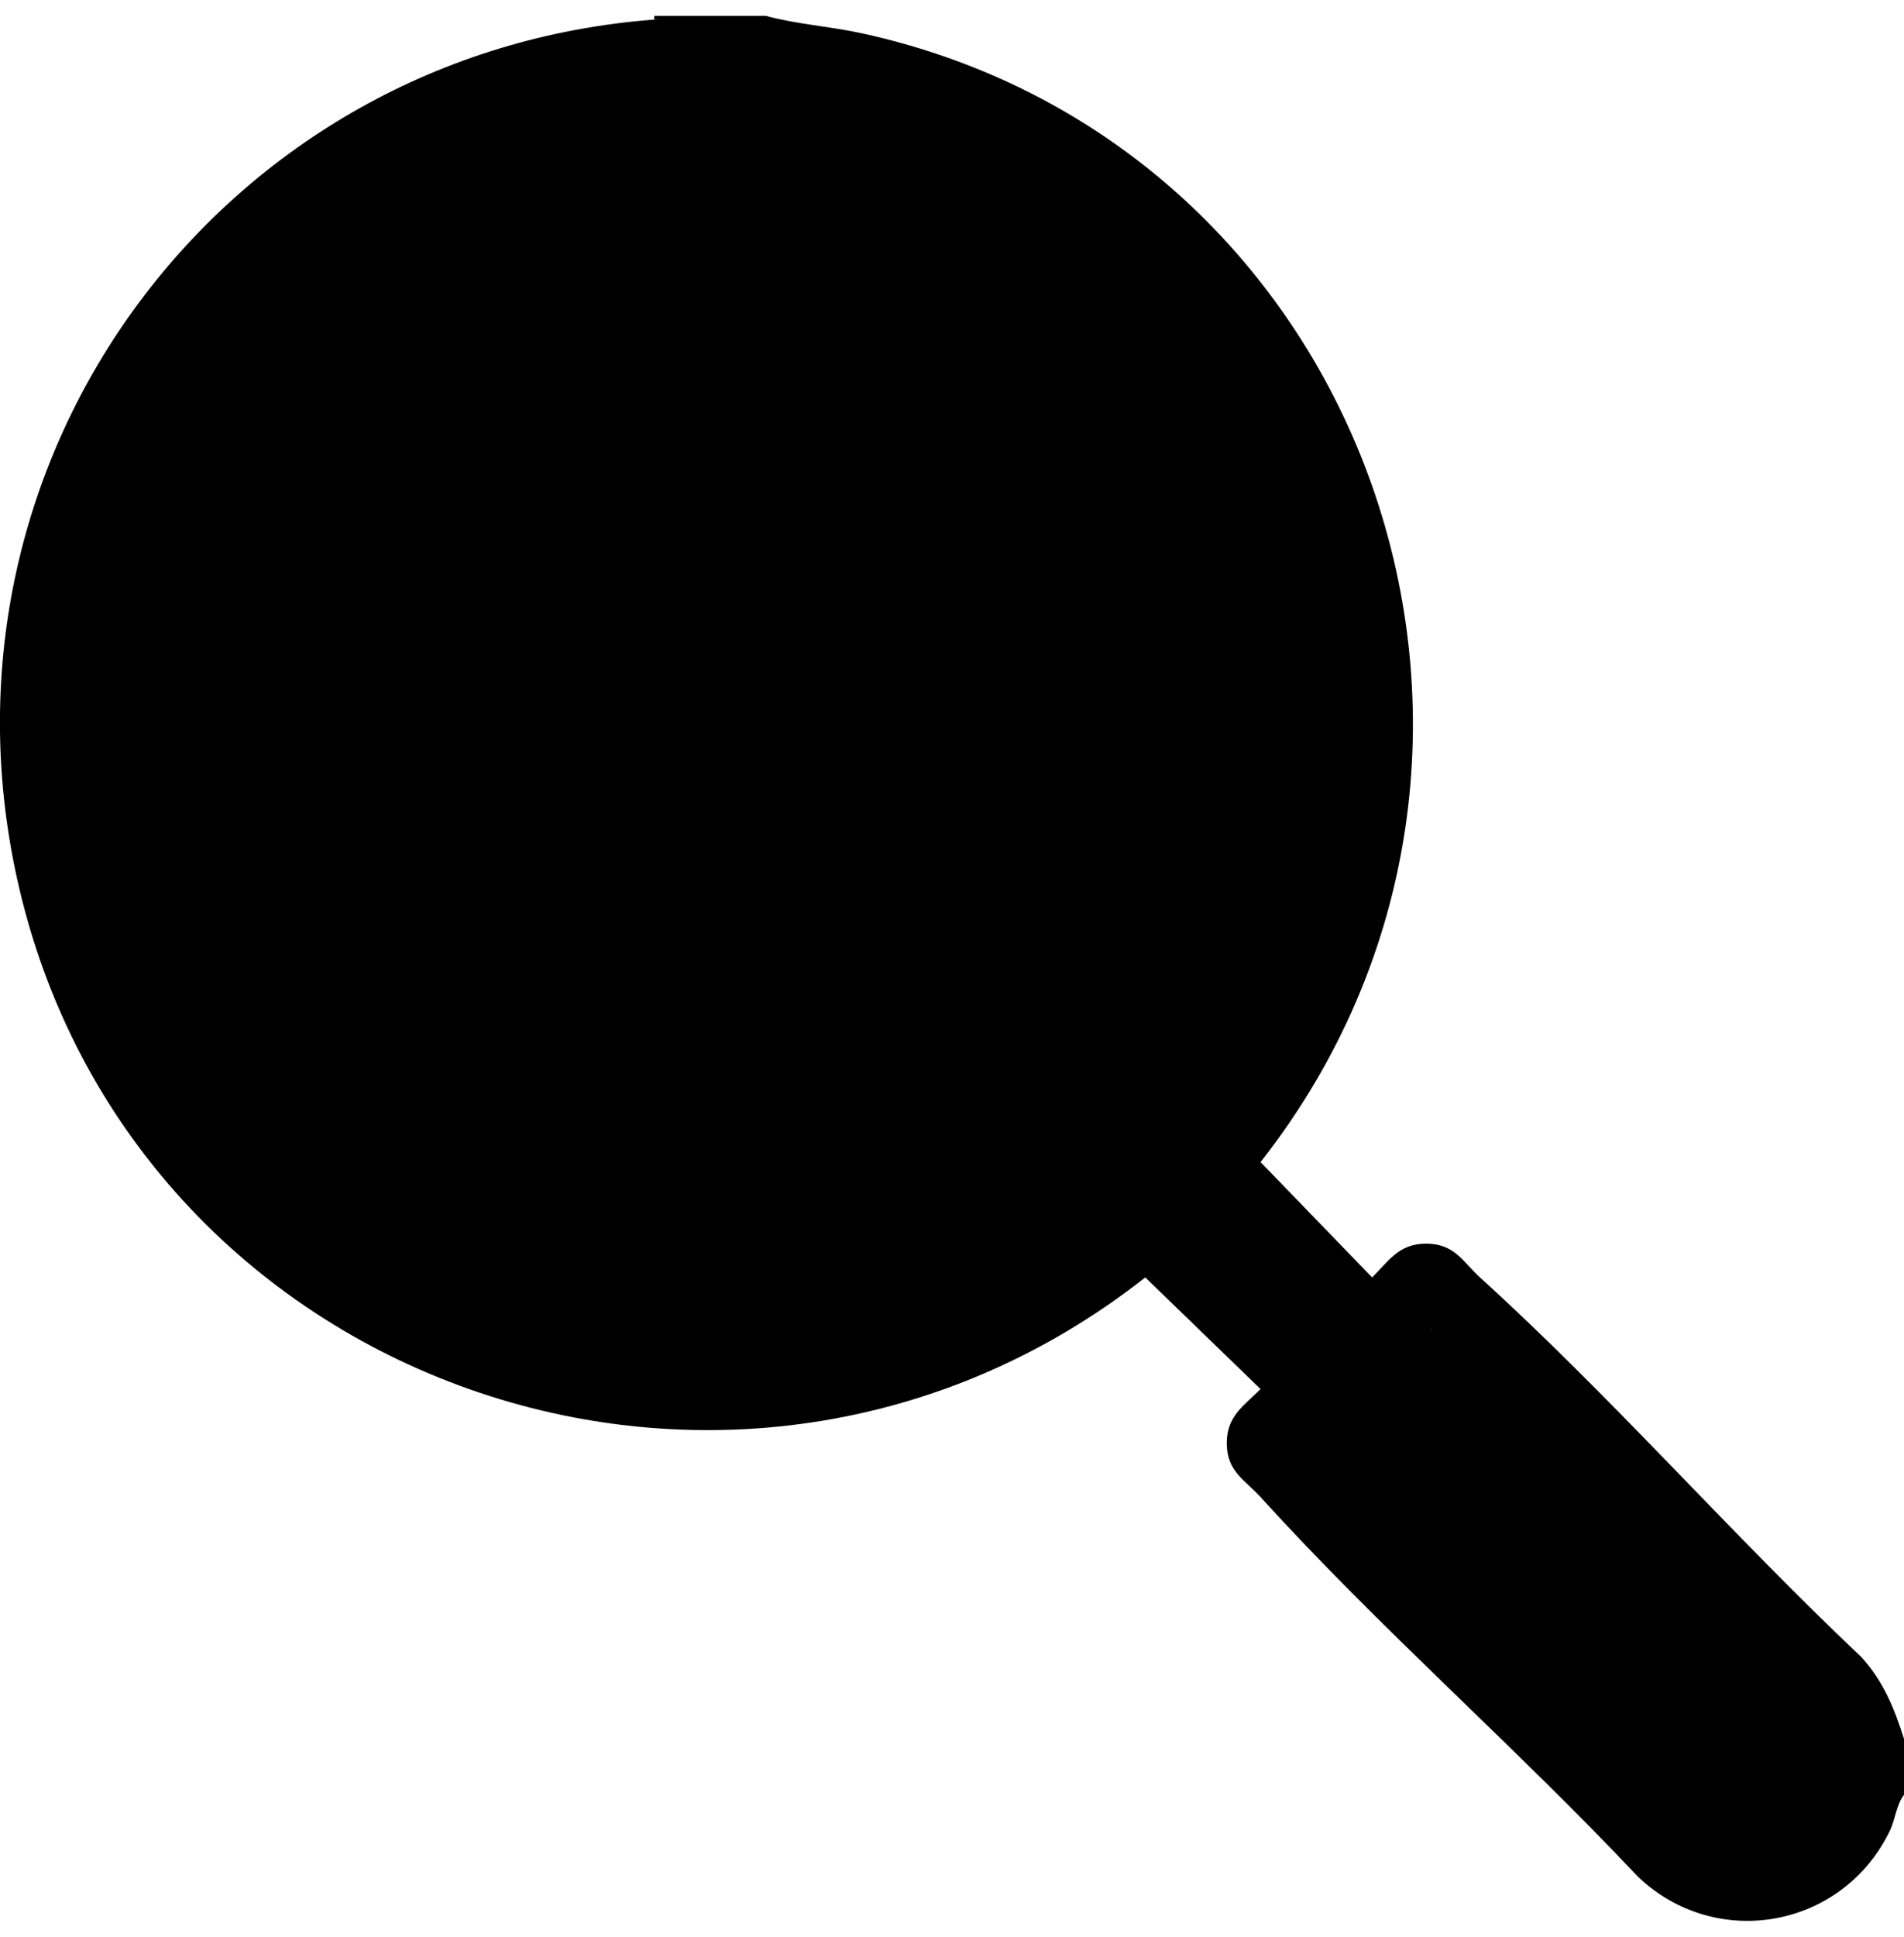 <svg xmlns="http://www.w3.org/2000/svg" width="60" height="61" viewBox="0 0 60 61" fill="none"><path d="M24.134 0.5C25.125 0.767 26.157 0.83 27.16 1.049C43.154 4.541 49.851 23.708 39.723 36.602L39.654 37.064C38.735 38.208 37.696 39.247 36.552 40.166L36.09 40.235C23.177 50.379 4.062 43.664 0.537 27.672C-2.409 14.298 7.065 1.647 20.618 0.617C21 0.579 21.39 0.541 21.79 0.5H24.134Z" fill="#34495E" style="fill:#34495E;fill:color(display-p3 0.204 0.286 0.369);fill-opacity:1;"></path><path d="M60.002 54.77V56.529C59.751 56.853 59.732 57.296 59.554 57.663C58.069 60.733 54.089 61.46 51.618 59.111C47.785 55.043 43.472 51.283 39.724 47.152C41.245 45.162 43.104 43.369 45.116 41.878L45.339 41.77L57.317 53.829C58.232 55.038 58.033 56.586 57.053 57.684C56.617 58.491 57.545 58.626 58.189 57.627C59.045 56.297 59.014 54.718 58.113 53.402L45.988 41.207L46.054 40.94C45.862 40.655 46.323 40.084 46.64 40.236C50.792 44.002 54.572 48.337 58.656 52.191C59.353 52.958 59.692 53.798 60.002 54.771V54.77Z" fill="#FE8D31" style="fill:#FE8D31;fill:color(display-p3 0.996 0.553 0.192);fill-opacity:1;"></path><path d="M21.789 0.5L21.506 0.622C21.211 0.639 20.91 0.595 20.618 0.617V0.5H21.789Z" fill="#8995A1" style="fill:#8995A1;fill:color(display-p3 0.537 0.584 0.631);fill-opacity:1;"></path><path d="M43.24 40.235C42.318 41.63 41.117 42.829 39.724 43.751L36.091 40.235C37.54 39.097 38.592 38.043 39.724 36.602L43.24 40.235Z" fill="#5D6D7E" style="fill:#5D6D7E;fill:color(display-p3 0.365 0.427 0.494);fill-opacity:1;"></path><path d="M46.639 40.235C46.459 40.453 46.245 40.744 46.053 40.938C45.941 41.464 45.642 41.763 45.115 41.876C43.339 43.651 41.521 45.398 39.723 47.151C39.234 46.612 38.658 46.353 38.658 45.451C38.658 44.59 39.212 44.266 39.723 43.751C40.885 42.578 42.066 41.397 43.239 40.235C43.754 39.724 44.078 39.17 44.939 39.17C45.842 39.17 46.1 39.746 46.639 40.235Z" fill="#34495E" style="fill:#34495E;fill:color(display-p3 0.204 0.286 0.369);fill-opacity:1;"></path><path d="M20.36 2.997C37.155 1.654 48.204 19.978 38.694 33.99C30.749 45.697 13.337 45.458 5.612 33.614C-2.45 21.253 5.671 4.17 20.36 2.996V2.997Z" fill="#5D6D7E" style="fill:#5D6D7E;fill:color(display-p3 0.365 0.427 0.494);fill-opacity:1;"></path><path d="M45.115 41.876C45.426 41.565 45.743 41.251 46.053 40.938L58.293 53.253C58.722 53.845 59.083 54.919 59.073 55.648C59.061 56.486 58.105 59.224 56.959 58.456C56.213 57.957 57.273 57.133 57.468 56.631C57.825 55.708 57.718 54.654 57.069 53.893L45.116 41.876H45.115Z" fill="#FDCD59" style="fill:#FDCD59;fill:color(display-p3 0.992 0.804 0.349);fill-opacity:1;"></path><path d="M21.531 4.519C35.731 3.901 45.218 19.319 38.22 31.757C31.655 43.428 14.903 44.294 7.277 33.24C-0.934 21.336 7.156 5.145 21.531 4.519Z" fill="#CDE1F1" style="fill:#CDE1F1;fill:color(display-p3 0.804 0.882 0.945);fill-opacity:1;"></path><path d="M10.74 12.131C11.936 11.913 12.826 12.836 12.639 14.031C12.544 14.64 11.75 15.428 11.425 15.982C9.664 18.984 9.04 22.118 9.796 25.562C10.091 26.904 11.255 28.628 9.755 29.549C7.889 30.696 7.183 28.363 6.819 27.016C5.684 22.811 6.268 18.409 8.45 14.648C8.897 13.875 9.846 12.296 10.74 12.133V12.131Z" fill="#FEFEFE" style="fill:#FEFEFE;fill:color(display-p3 0.996 0.996 0.996);fill-opacity:1;"></path><path d="M20.595 6.864C21.572 6.804 22.813 6.802 22.965 8.058C23.221 10.154 21.605 9.869 20.241 10.144C19.673 10.258 19.093 10.381 18.538 10.55C17.217 10.953 14.611 12.879 13.655 11.158C13.122 10.198 13.536 9.377 14.371 8.847C15.903 7.876 18.793 6.977 20.595 6.866V6.864Z" fill="#FEFEFE" style="fill:#FEFEFE;fill:color(display-p3 0.996 0.996 0.996);fill-opacity:1;"></path></svg>